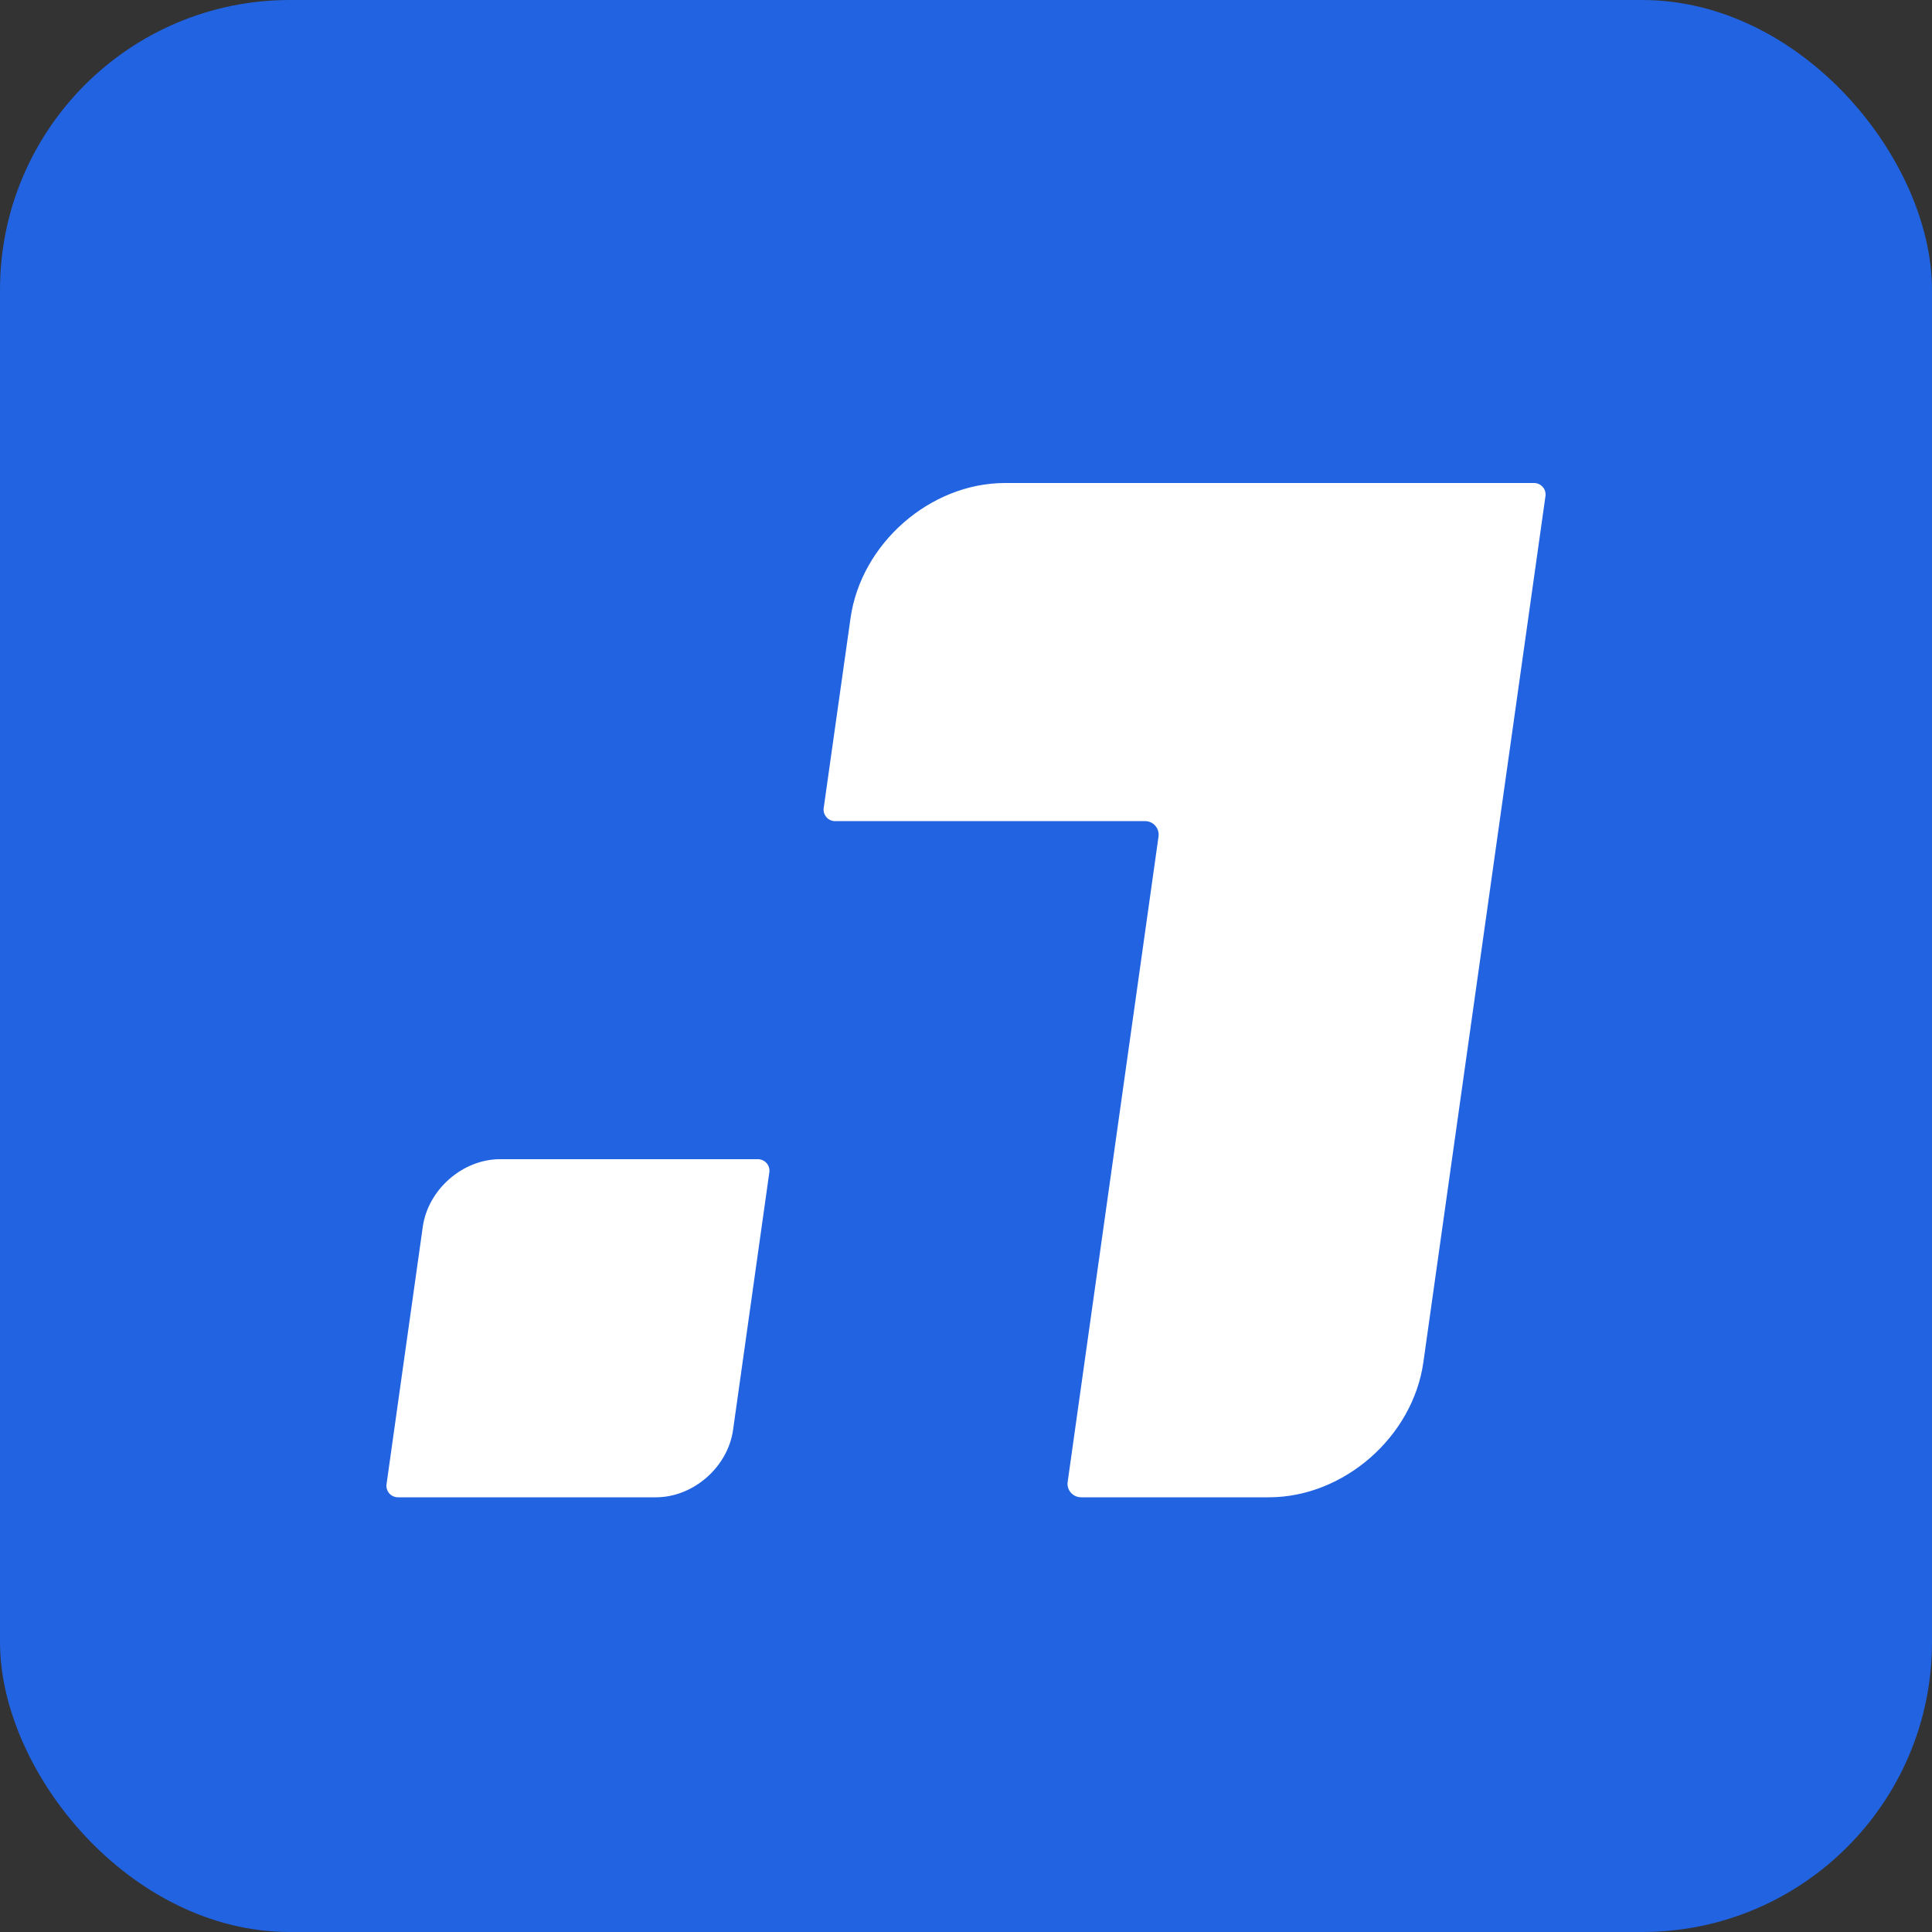 <svg width="40" height="40" viewBox="0 0 40 40" fill="none" xmlns="http://www.w3.org/2000/svg">
	<rect x="0" y="0" width="40" height="40" fill="#333333" stroke="none"/>
	<g clip-path="url(#clip0_1_439)">
	<rect width="40" height="40" rx="6" fill="#2163E0"/>
	<path d="M31.75 10H20.808C19.259 10 17.826 11.254 17.609 12.8L17.055 16.72C17.049 16.751 17.05 16.782 17.056 16.813C17.063 16.843 17.076 16.872 17.094 16.898C17.112 16.924 17.134 16.946 17.161 16.963C17.187 16.98 17.217 16.991 17.247 16.997C17.263 17 17.28 17.001 17.296 17H23.705C23.742 17 23.778 17.007 23.812 17.02C23.847 17.034 23.878 17.054 23.904 17.08C23.93 17.106 23.951 17.137 23.966 17.17C23.98 17.204 23.988 17.241 23.988 17.277C23.988 17.291 23.987 17.305 23.986 17.319L22.105 30.681C22.094 30.754 22.113 30.829 22.158 30.888C22.203 30.947 22.27 30.987 22.343 30.997C22.357 30.999 22.371 31 22.385 31H26.271C27.821 31 29.254 29.746 29.47 28.2L31.996 10.28C32.002 10.249 32.001 10.218 31.994 10.187C31.988 10.156 31.975 10.127 31.957 10.102C31.939 10.076 31.916 10.054 31.889 10.037C31.863 10.021 31.833 10.009 31.802 10.004C31.785 10.001 31.768 9.999 31.75 10Z" fill="white"/>
	<path d="M13.581 31H8.248C8.185 31.002 8.123 30.98 8.077 30.937C8.03 30.894 8.003 30.834 8 30.771C7.999 30.754 8.001 30.737 8.004 30.72L8.753 25.4C8.862 24.627 9.579 24 10.353 24H15.686C15.721 23.999 15.756 24.006 15.789 24.021C15.821 24.035 15.85 24.056 15.873 24.083C15.896 24.11 15.913 24.141 15.922 24.175C15.931 24.209 15.933 24.245 15.927 24.28L15.178 29.6C15.072 30.373 14.355 31 13.581 31Z" fill="white"/>
	</g>
	<defs>
	<clipPath id="clip0_1_439">
	<rect width="40" height="40" fill="white"/>
	</clipPath>
	</defs>
</svg>
